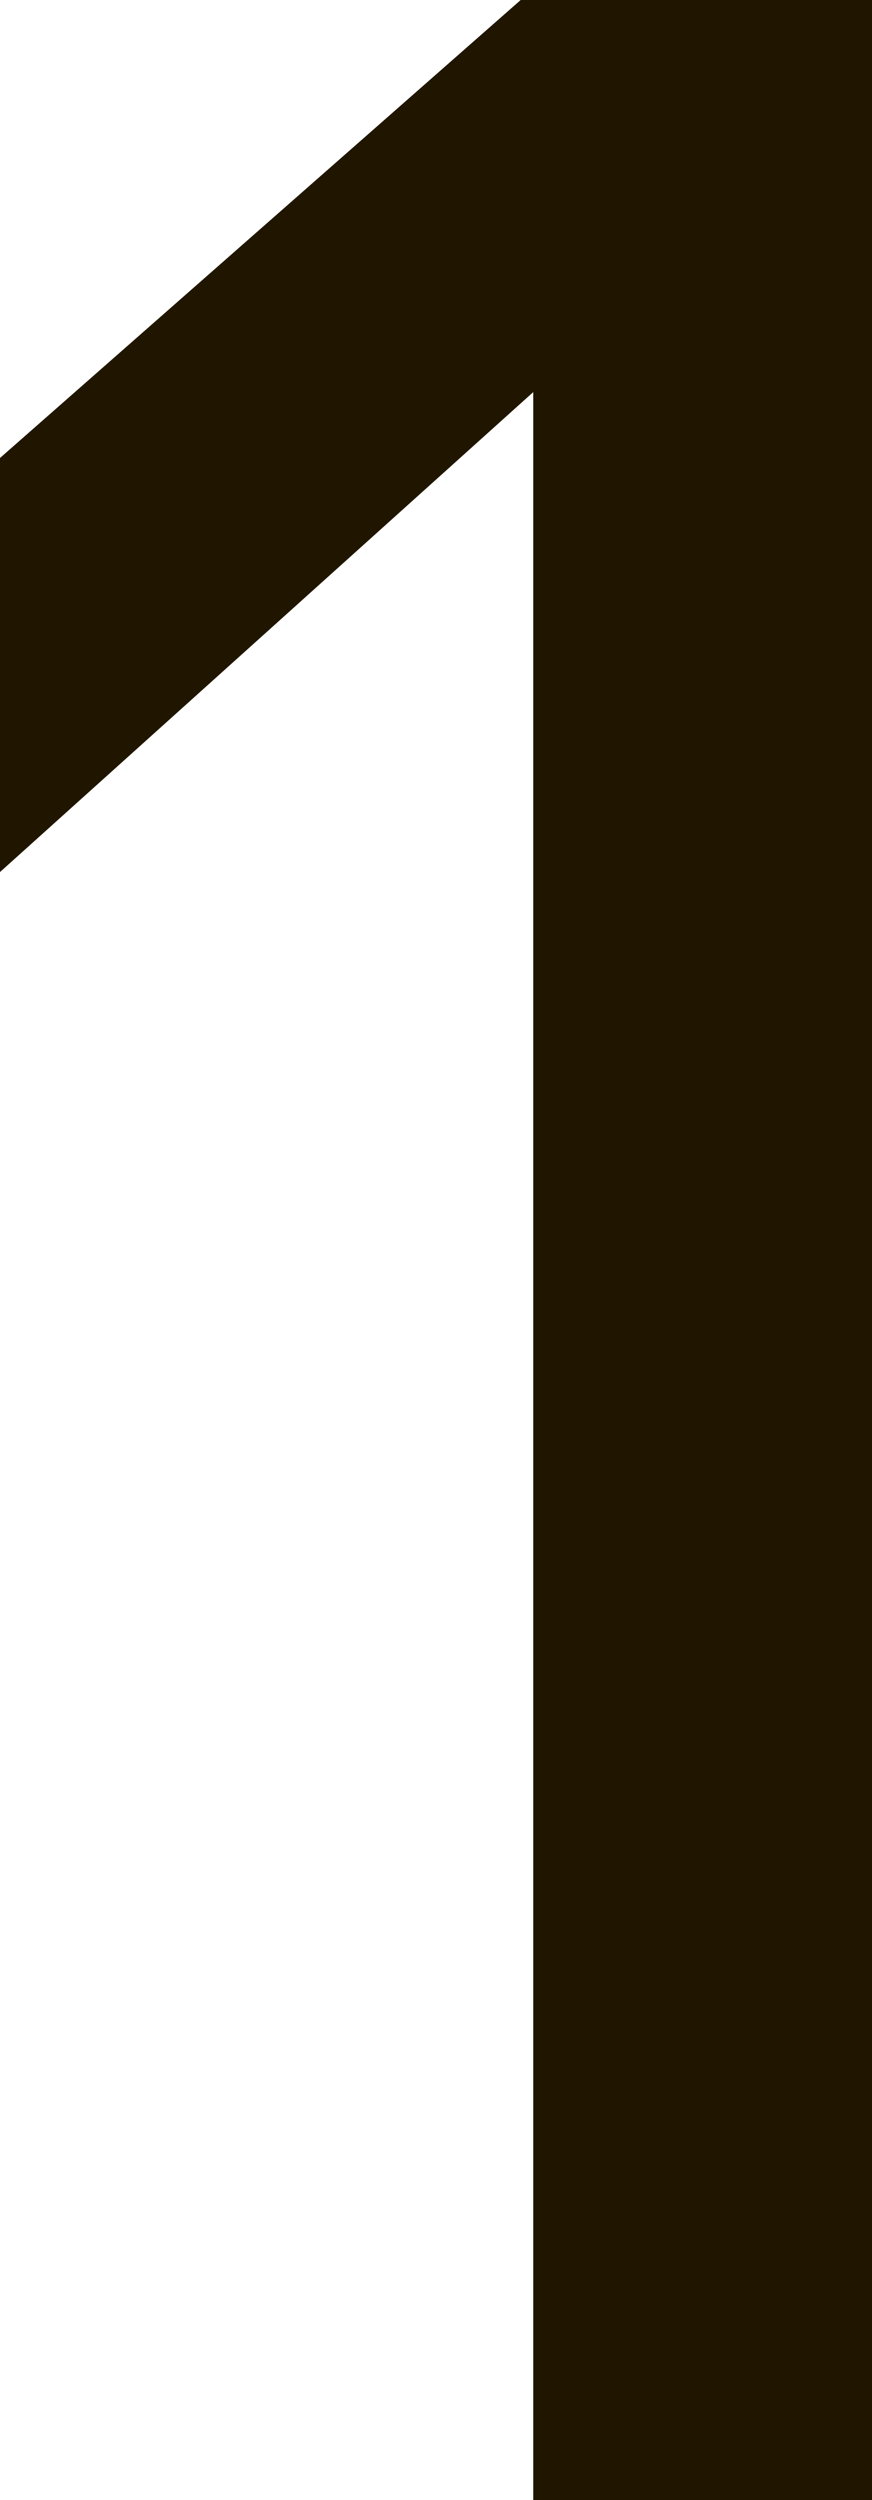<?xml version="1.0" encoding="UTF-8"?> <svg xmlns="http://www.w3.org/2000/svg" viewBox="0 0 2.78 7.97"> <defs> <style>.cls-1{fill:#201600;}</style> </defs> <title>Ресурс 5</title> <g id="Слой_2" data-name="Слой 2"> <g id="Слой_1-2" data-name="Слой 1"> <path class="cls-1" d="M1.7,1.25,0,2.78V1.46L1.66,0H2.78V8H1.7Z"></path> </g> </g> </svg> 